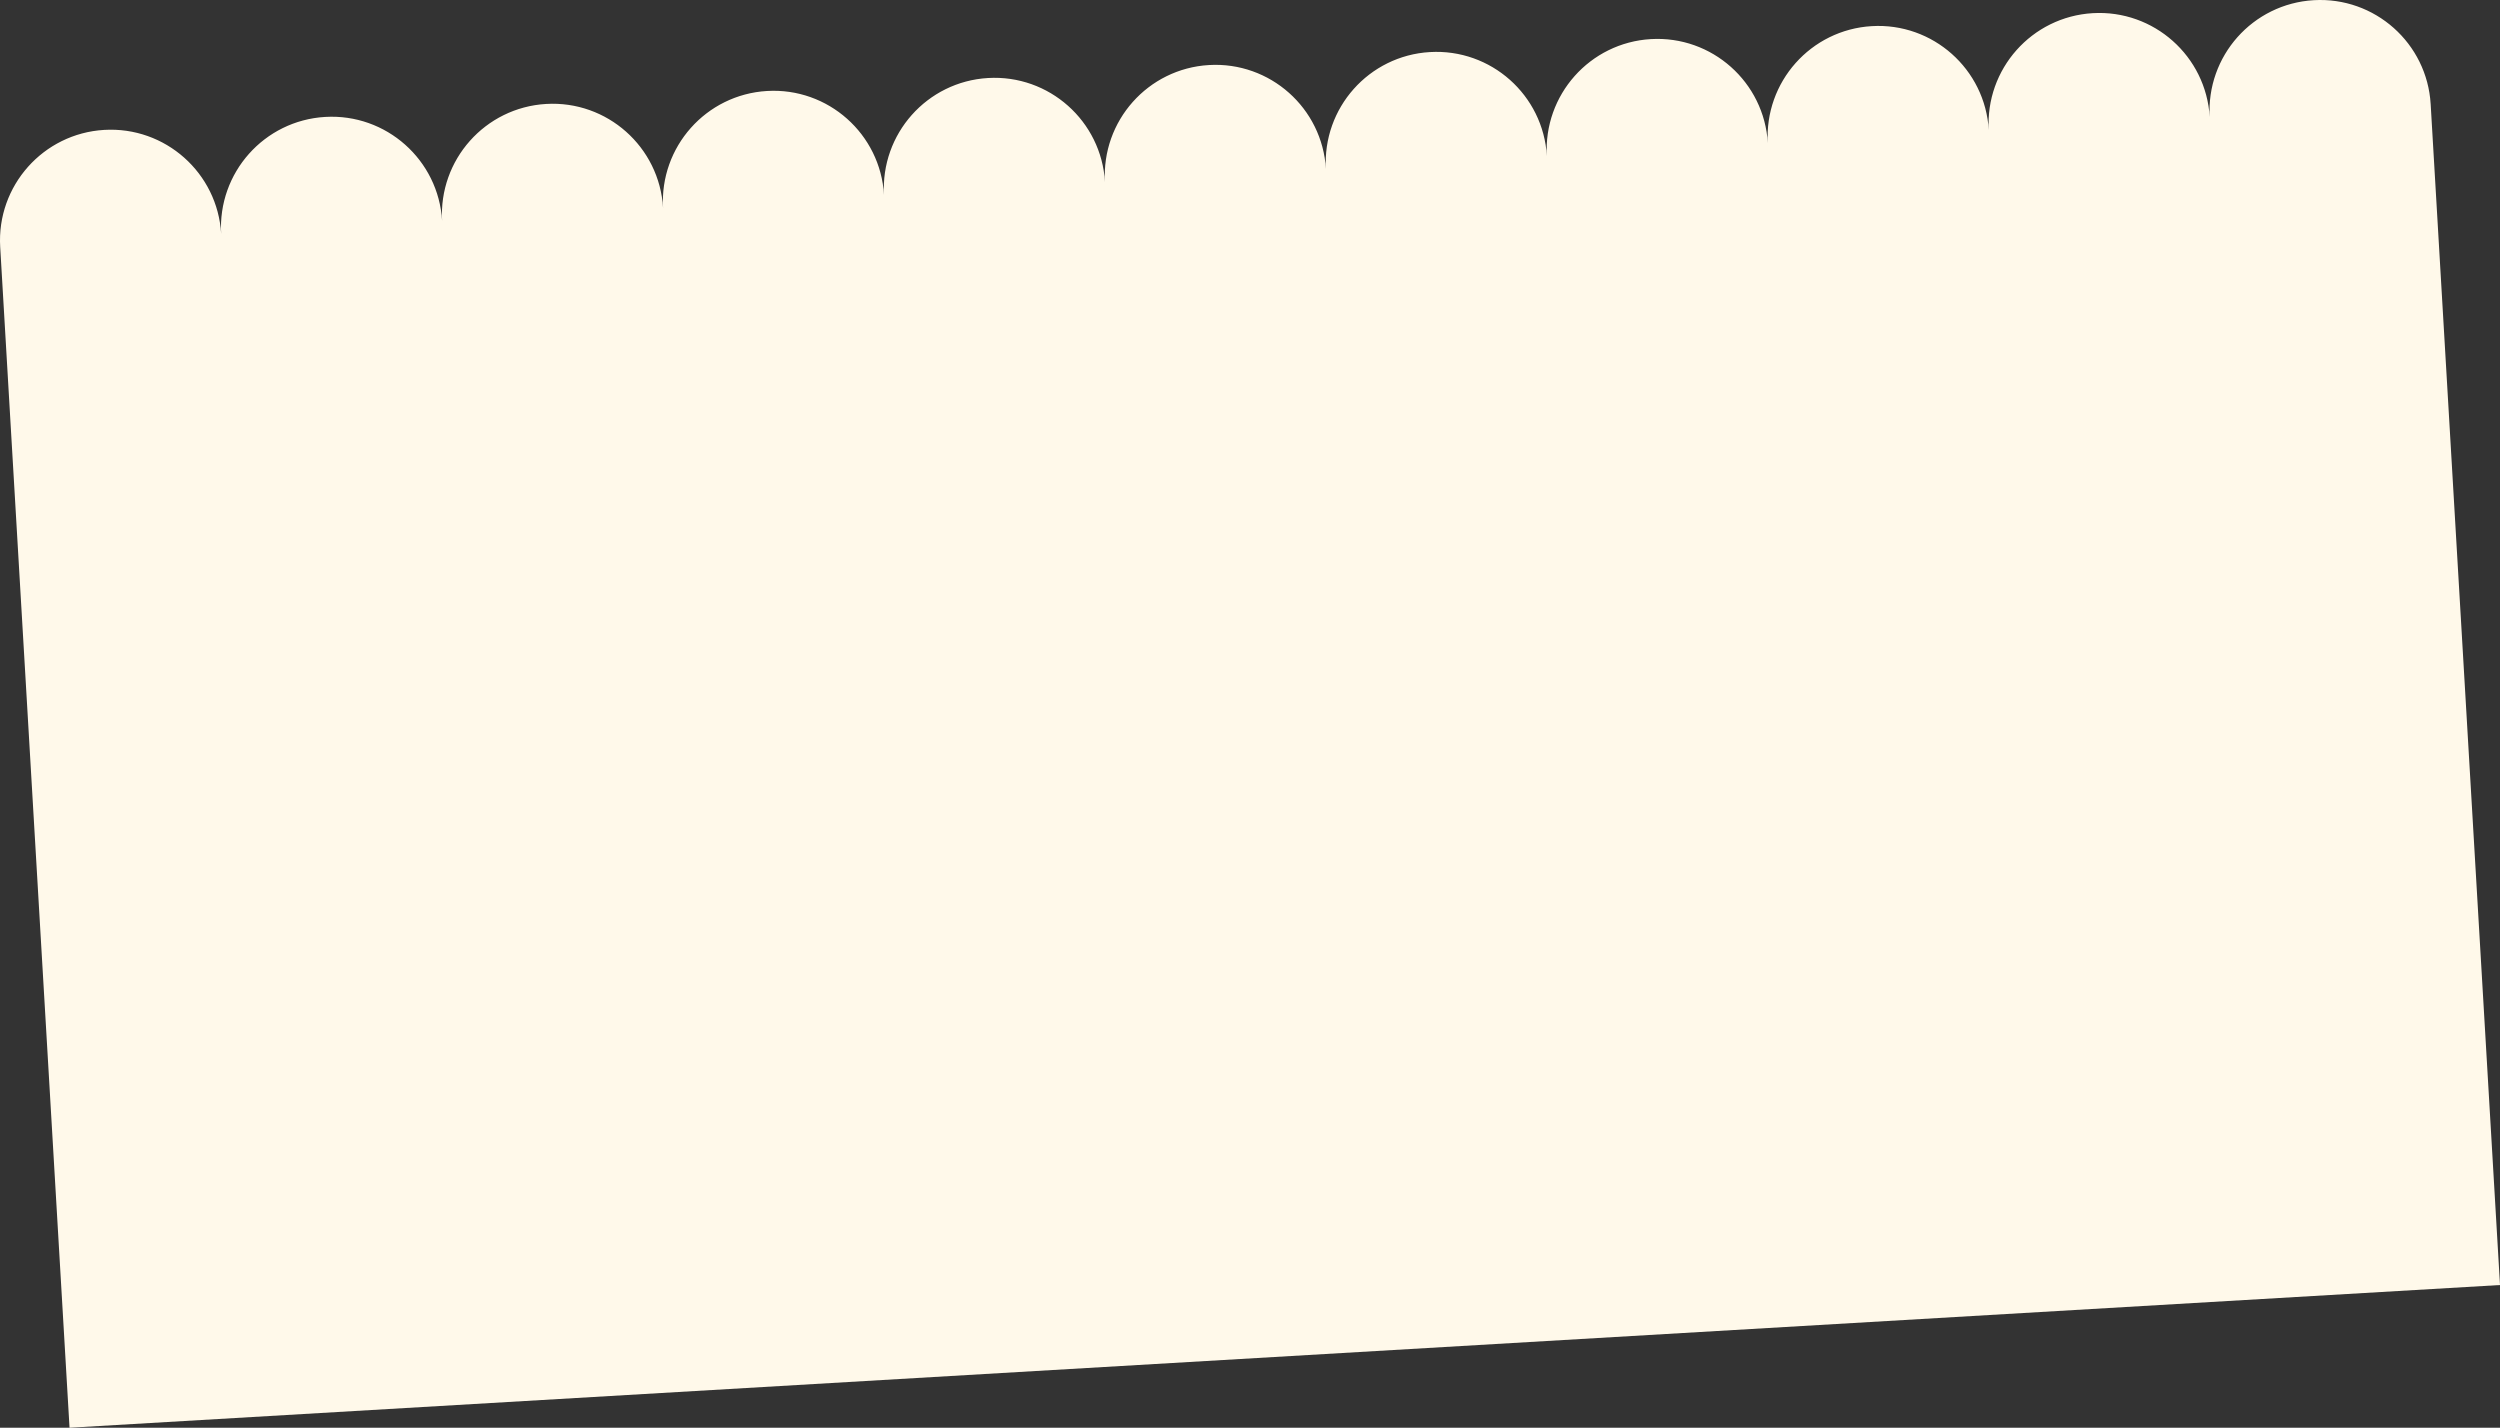 <?xml version="1.0" encoding="UTF-8"?> <svg xmlns="http://www.w3.org/2000/svg" id="Welcome_Autumn_Post_07" viewBox="0 0 607.934 347.188"><rect x="0" y="0" width="607.934" height="347.188" fill="#333333" stroke="none"/> <defs> <style> .cls-1 { fill: #fff9ea; } </style> </defs> <g id="graphic_element-11" data-name="graphic element"> <g id="paper-2" data-name="paper"> <path class="cls-1" d="M591.073,25.335c-.871-14.837-13.605-26.159-28.442-25.288-14.837,.871-26.158,13.605-25.287,28.443-.871-14.837-13.605-26.159-28.442-25.288-14.837,.871-26.159,13.605-25.287,28.442-.871-14.837-13.605-26.159-28.442-25.288-14.837,.871-26.158,13.605-25.287,28.442-.871-14.837-13.605-26.159-28.442-25.288-14.837,.871-26.158,13.605-25.287,28.442-.871-14.837-13.605-26.159-28.442-25.288-14.837,.871-26.159,13.605-25.287,28.443-.871-14.837-13.605-26.159-28.442-25.288-14.837,.871-26.158,13.605-25.287,28.443-.871-14.837-13.605-26.159-28.442-25.288-14.837,.871-26.159,13.605-25.287,28.442-.871-14.837-13.605-26.159-28.442-25.288-14.837,.871-26.159,13.605-25.288,28.442-.871-14.837-13.605-26.159-28.442-25.288-14.837,.871-26.159,13.605-25.288,28.443-.871-14.837-13.605-26.159-28.442-25.288-14.837,.871-26.159,13.605-25.287,28.443-.871-14.837-13.605-26.159-28.442-25.288C10.497,32.469-.824,45.203,.047,60.04L16.909,347.188l591.026-34.705-16.861-287.148Z"></path> </g> </g> </svg> 